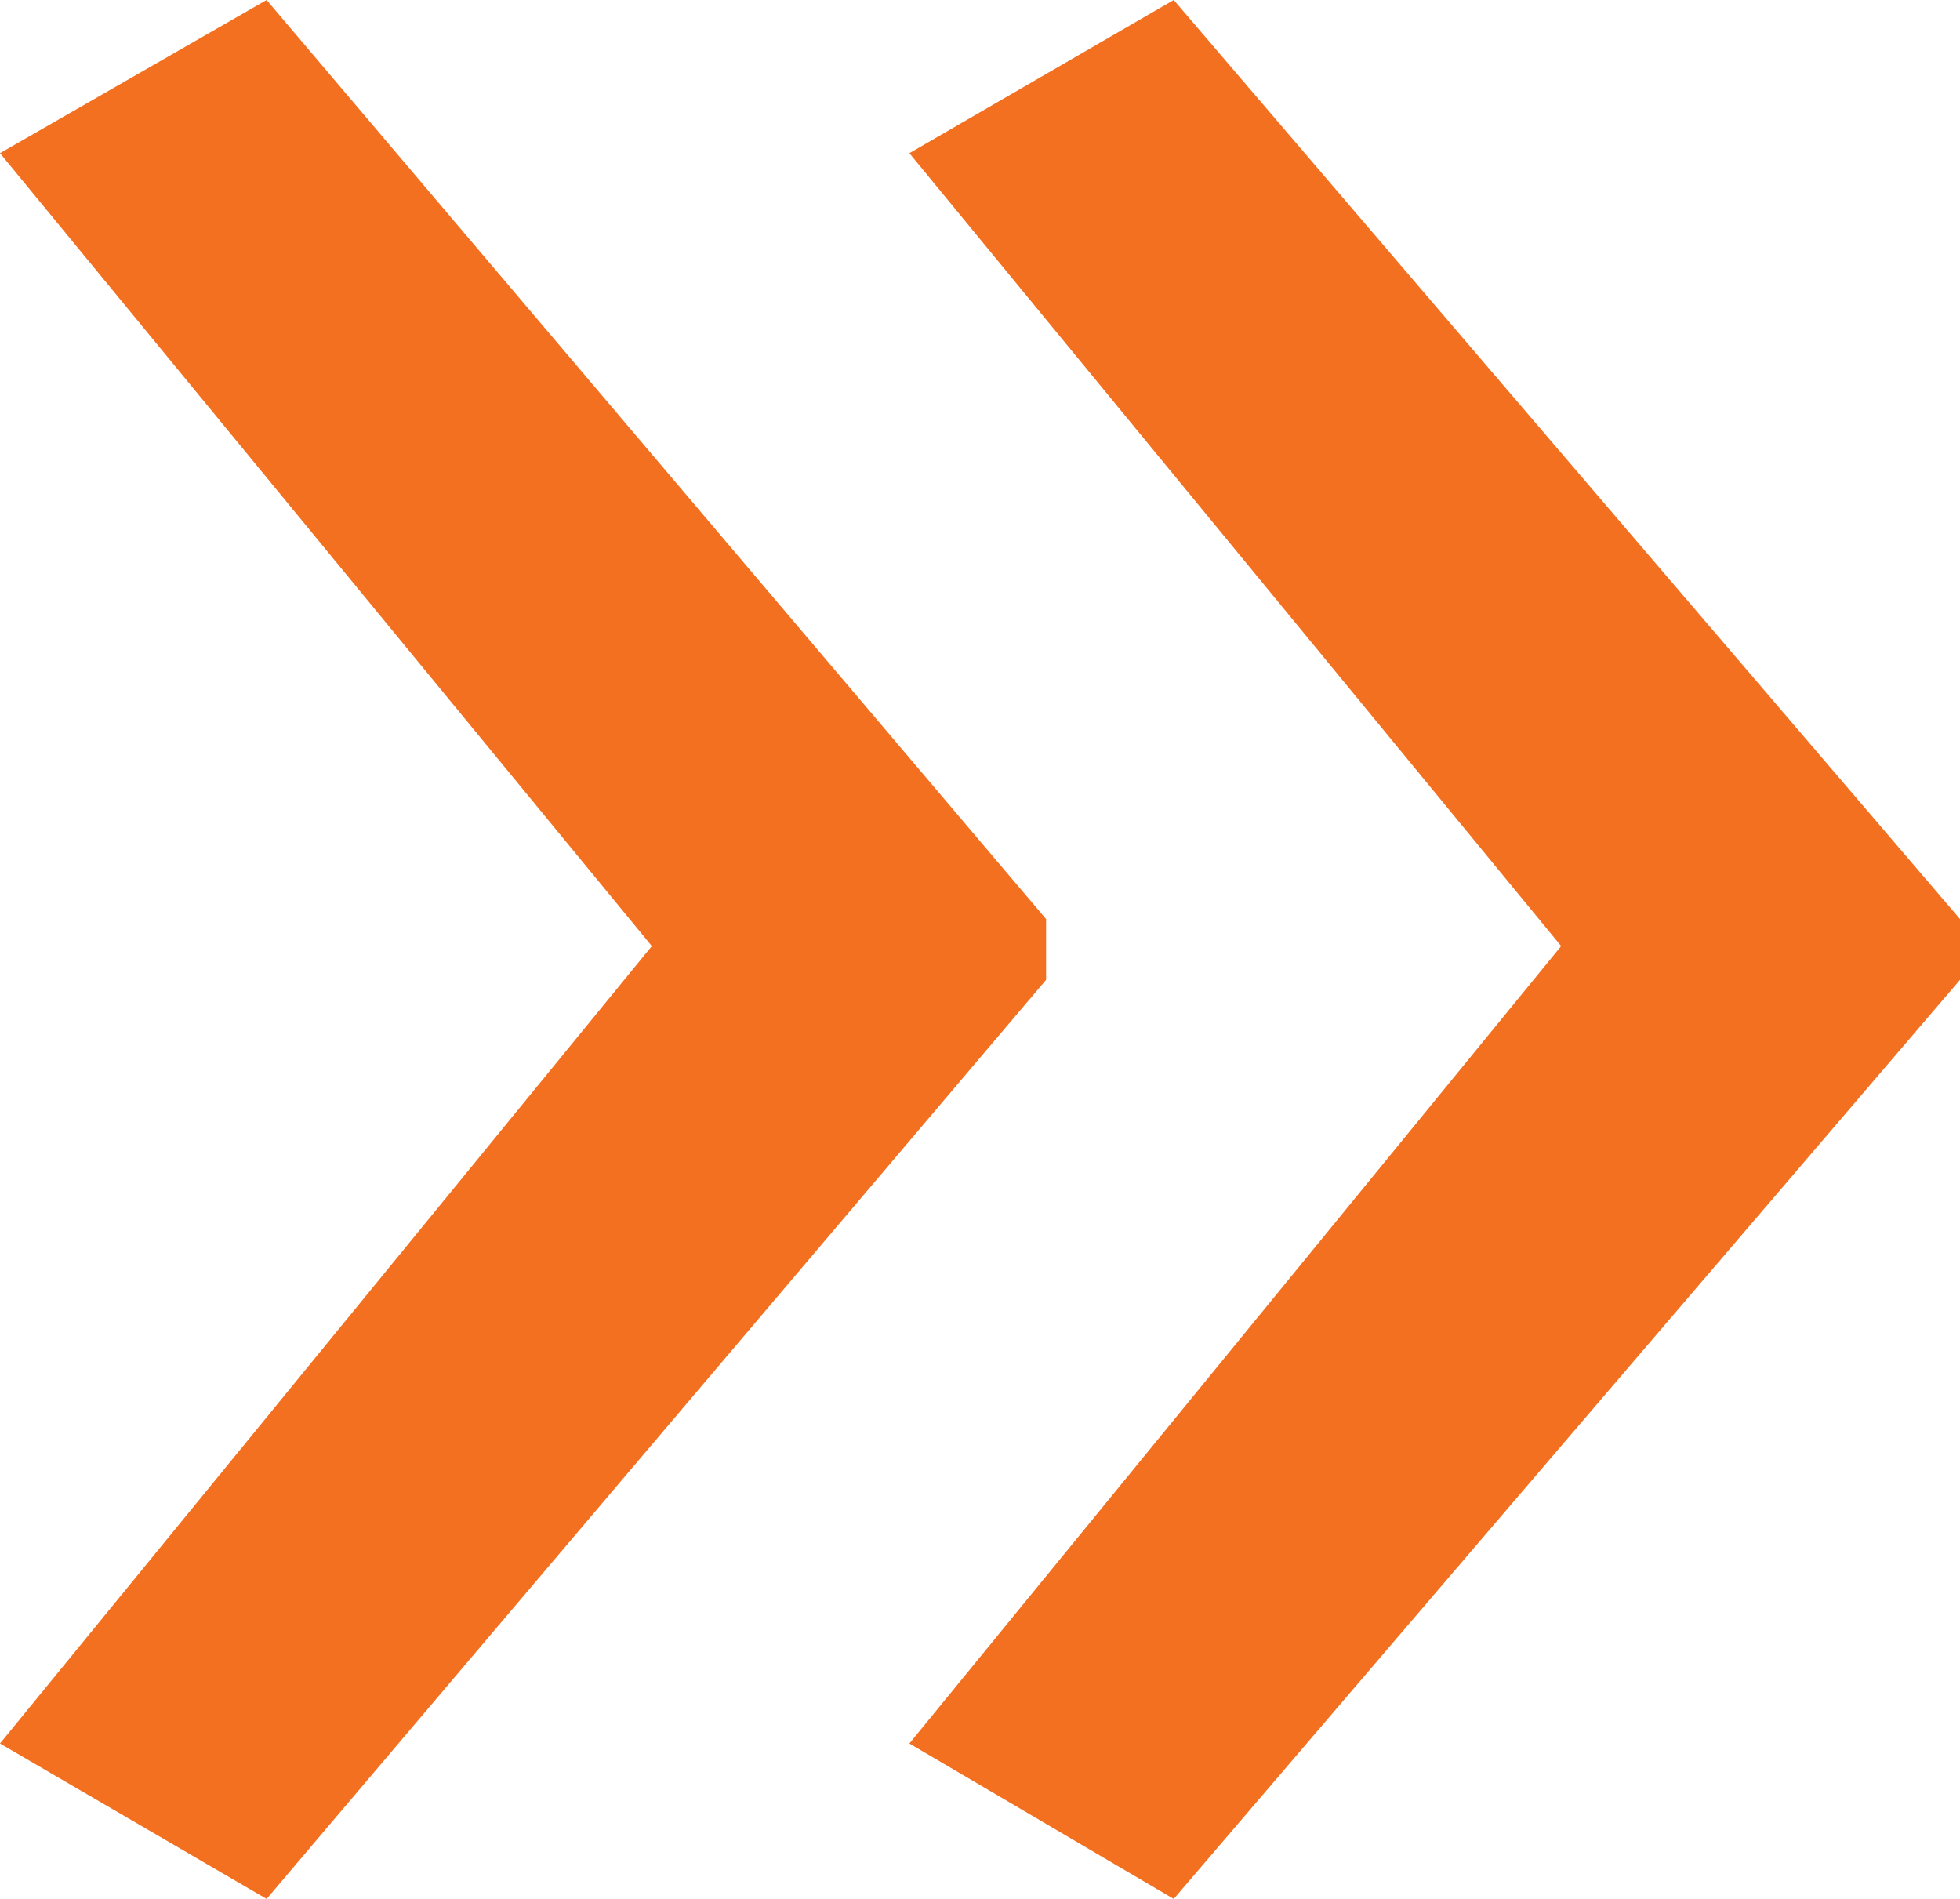 <?xml version="1.0" encoding="UTF-8"?> <svg xmlns="http://www.w3.org/2000/svg" width="32" height="31" viewBox="0 0 32 31" fill="none"><path d="M32 15.996L19.163 31L14.847 28.463L25.488 15.445L14.847 2.501L19.163 0L32 15.004V15.996ZM17.079 15.996L4.353 31L0 28.463L10.642 15.445L0 2.501L4.353 0L17.079 15.004V15.996Z" fill="#F27020"></path></svg> 